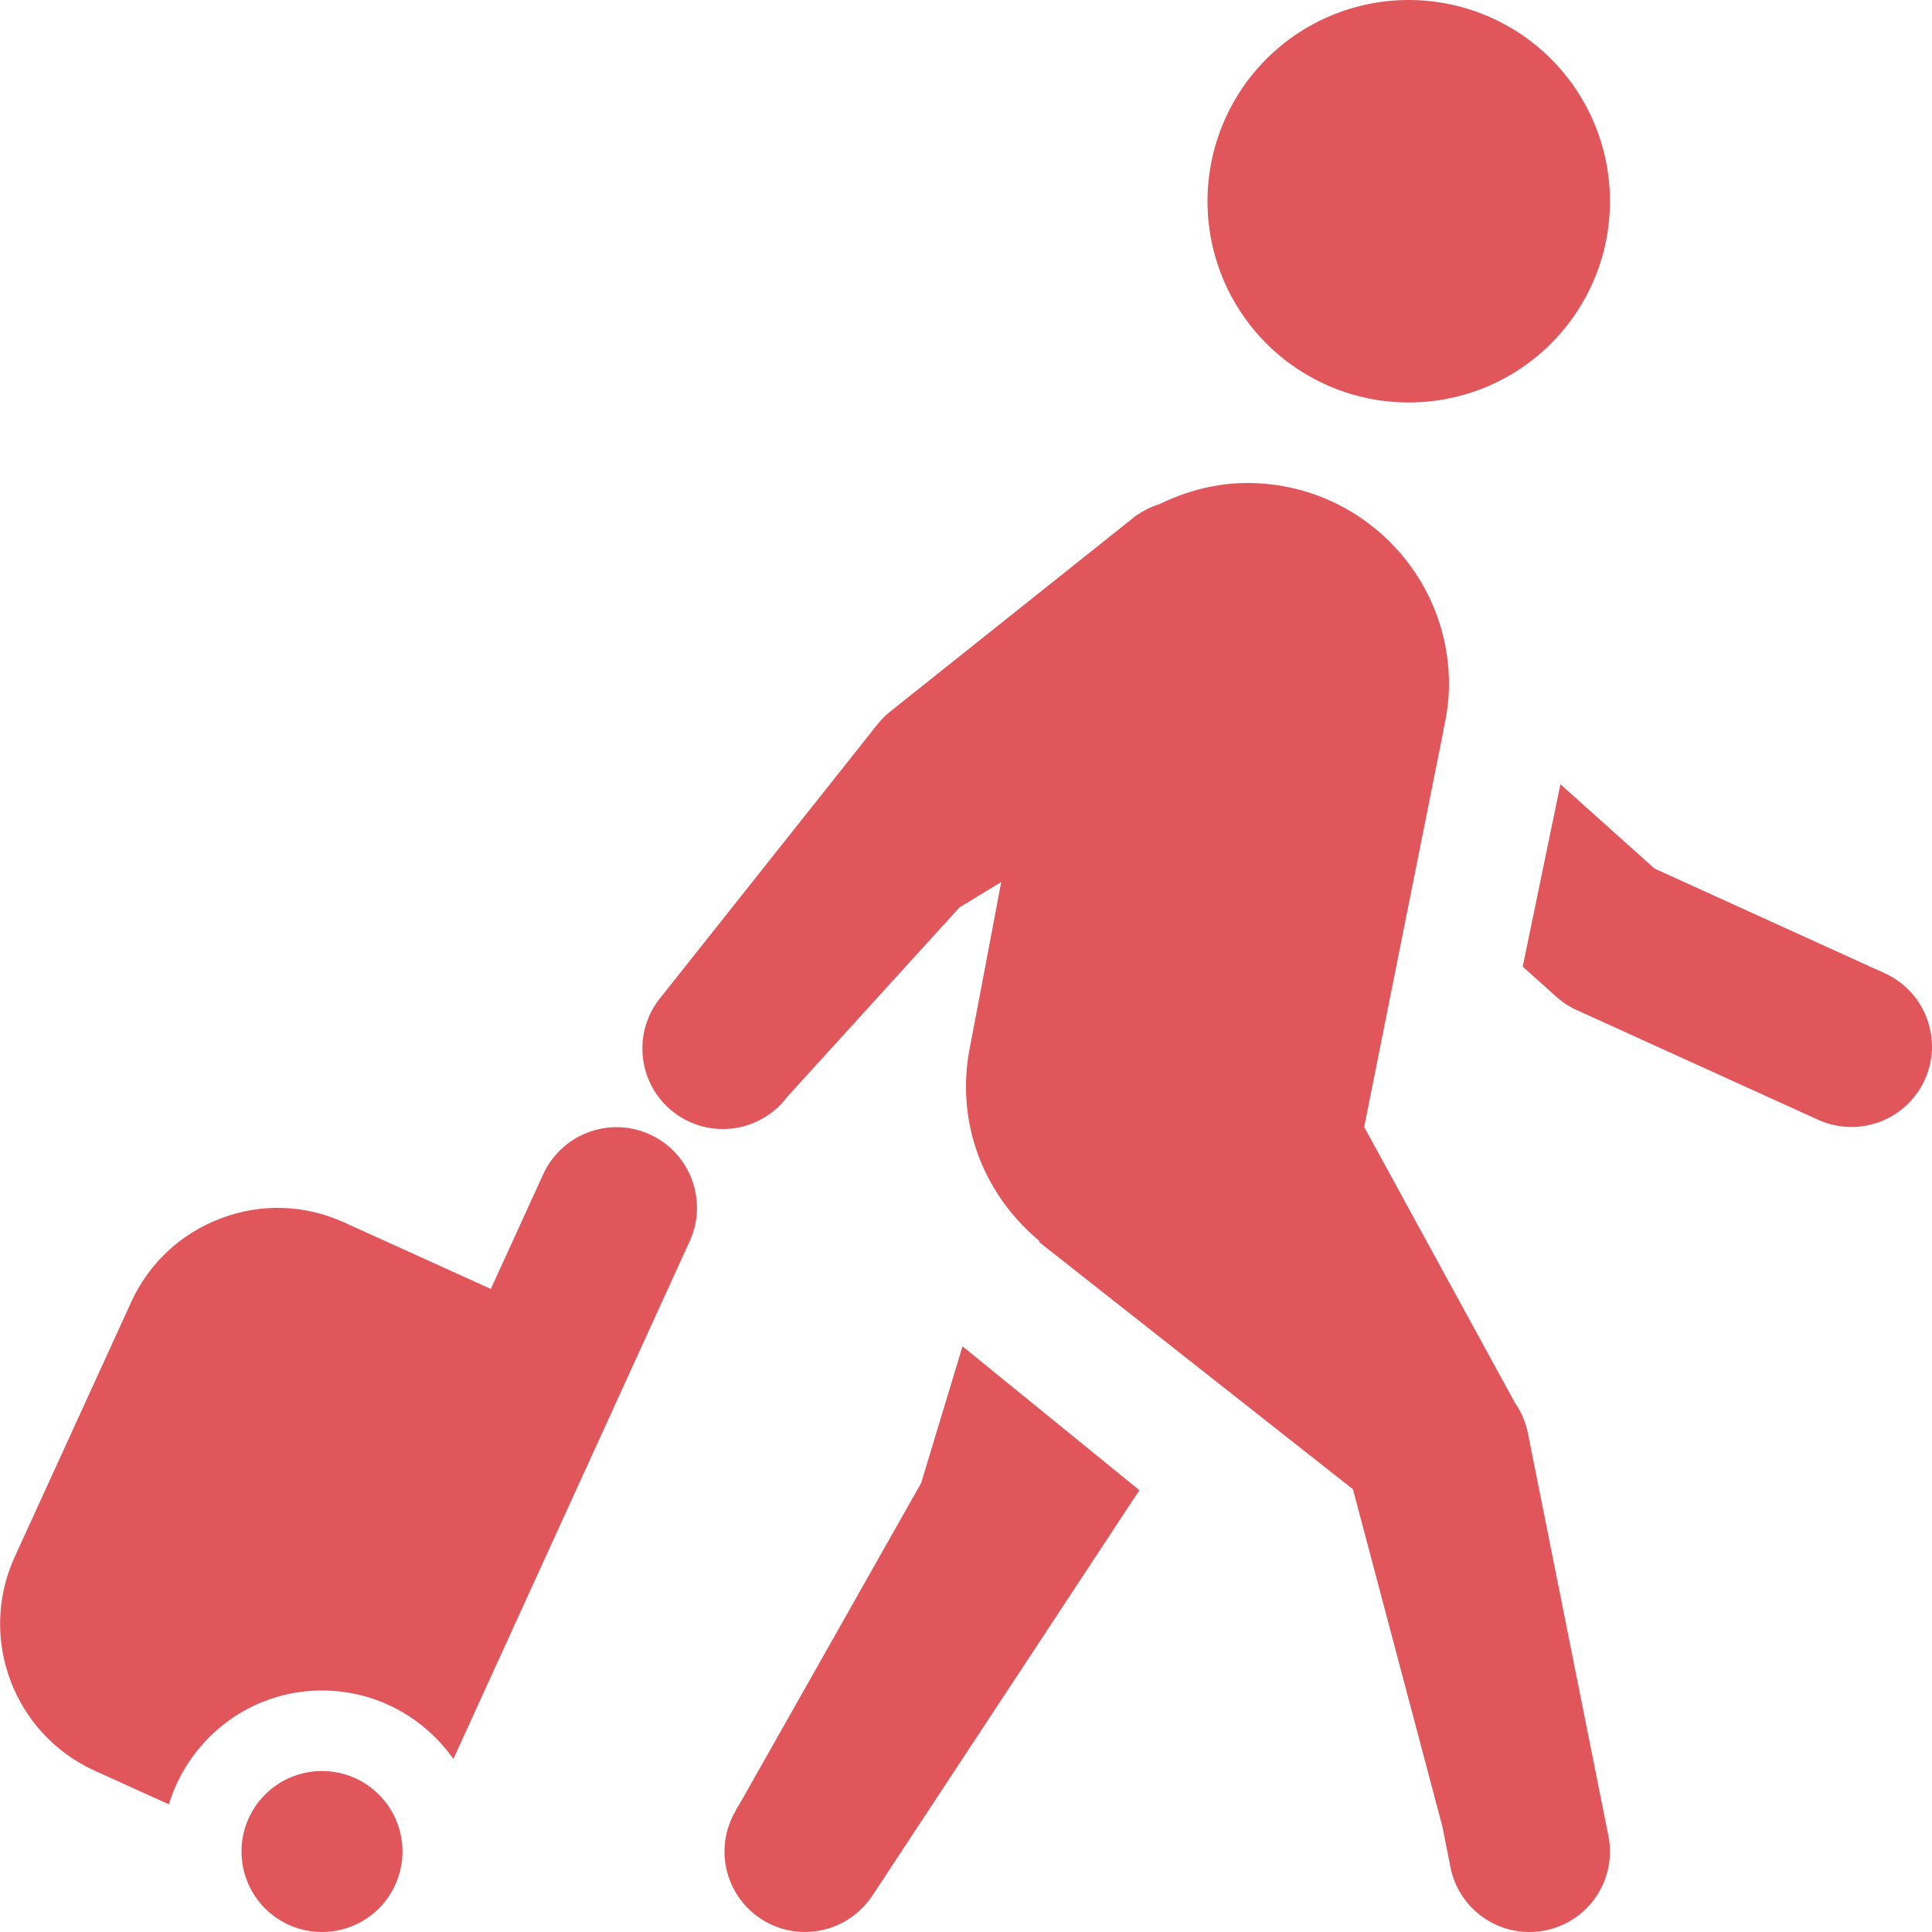 <svg width="40" height="40" viewBox="0 0 40 40" fill="none" xmlns="http://www.w3.org/2000/svg">
<path d="M29.166 0C28.061 0 27.001 0.439 26.22 1.22C25.439 2.002 25 3.062 25 4.167C25 5.272 25.439 6.332 26.22 7.113C27.001 7.894 28.061 8.333 29.166 8.333C30.271 8.333 31.331 7.894 32.112 7.113C32.894 6.332 33.333 5.272 33.333 4.167C33.333 3.062 32.894 2.002 32.112 1.22C31.331 0.439 30.271 0 29.166 0ZM25.83 10C25.174 10 24.562 10.166 24.01 10.436C23.801 10.5 23.606 10.604 23.437 10.742L18.437 14.727C18.338 14.805 18.249 14.895 18.17 14.993L13.694 20.631C13.55 20.802 13.441 21 13.375 21.213C13.308 21.426 13.286 21.651 13.308 21.873C13.33 22.096 13.396 22.311 13.503 22.507C13.61 22.703 13.755 22.876 13.931 23.015C14.106 23.154 14.307 23.256 14.522 23.315C14.737 23.375 14.963 23.39 15.184 23.361C15.405 23.332 15.619 23.259 15.811 23.145C16.004 23.032 16.172 22.881 16.305 22.702L16.351 22.643L16.347 22.656L19.866 18.786L20.729 18.262C20.482 19.578 20.089 21.641 20.087 21.65C20.087 21.654 20.085 21.657 20.084 21.66C20.084 21.66 20.084 21.667 20.084 21.667C20.029 21.936 20 22.215 20 22.5C20 23.785 20.595 24.919 21.51 25.684L21.523 25.723L28.011 30.833L29.863 37.816L30.019 38.6C30.082 38.991 30.283 39.347 30.585 39.603C30.887 39.86 31.27 40.001 31.666 40C32.108 40 32.532 39.824 32.845 39.512C33.157 39.199 33.333 38.775 33.333 38.333C33.333 38.224 33.322 38.115 33.3 38.008L31.634 29.674C31.589 29.449 31.498 29.235 31.367 29.046L28.248 23.34C28.251 23.325 28.249 23.309 28.252 23.294L29.889 15.104L29.886 15.101C29.955 14.8 30 14.489 30 14.167C30 11.868 28.133 10.002 25.83 10ZM32.307 16.237L31.526 20.013L32.22 20.635C32.345 20.748 32.489 20.843 32.643 20.912L37.643 23.184C37.859 23.282 38.095 23.333 38.333 23.333C38.775 23.333 39.199 23.158 39.511 22.845C39.824 22.533 40 22.109 40 21.667C39.999 21.347 39.907 21.034 39.734 20.765C39.561 20.496 39.314 20.282 39.023 20.15L38.981 20.13C38.98 20.13 38.978 20.13 38.977 20.13L34.254 17.982L32.307 16.237ZM12.812 23.337C12.163 23.319 11.533 23.683 11.246 24.313L10.162 26.686L7.125 25.309C6.312 24.939 5.406 24.908 4.573 25.225C3.74 25.538 3.079 26.158 2.714 26.963L0.299 32.246C-0.459 33.919 0.284 35.898 1.959 36.66L3.496 37.357C3.914 35.995 5.168 35 6.666 35C7.791 35 8.779 35.559 9.384 36.413C9.389 36.401 9.399 36.392 9.404 36.38L14.28 25.697C14.662 24.86 14.292 23.868 13.453 23.486C13.245 23.392 13.028 23.343 12.812 23.337ZM19.928 27.874L19.072 30.703L15.358 37.269L15.234 37.477L15.237 37.48C15.218 37.512 15.199 37.545 15.182 37.578L15.169 37.604C15.058 37.831 15 38.081 15 38.333C15 38.775 15.175 39.199 15.488 39.512C15.8 39.824 16.224 40 16.666 40C16.929 40 17.188 39.938 17.422 39.818C17.657 39.699 17.859 39.526 18.014 39.313H18.017L18.043 39.274C18.044 39.273 18.045 39.272 18.046 39.271L23.59 30.853L19.928 27.874ZM6.666 36.667C6.224 36.667 5.8 36.842 5.488 37.155C5.175 37.467 5 37.891 5 38.333C5 38.775 5.175 39.199 5.488 39.512C5.8 39.824 6.224 40 6.666 40C7.108 40 7.532 39.824 7.845 39.512C8.157 39.199 8.333 38.775 8.333 38.333C8.333 37.891 8.157 37.467 7.845 37.155C7.532 36.842 7.108 36.667 6.666 36.667Z" fill="#E0565B"/>
</svg>
